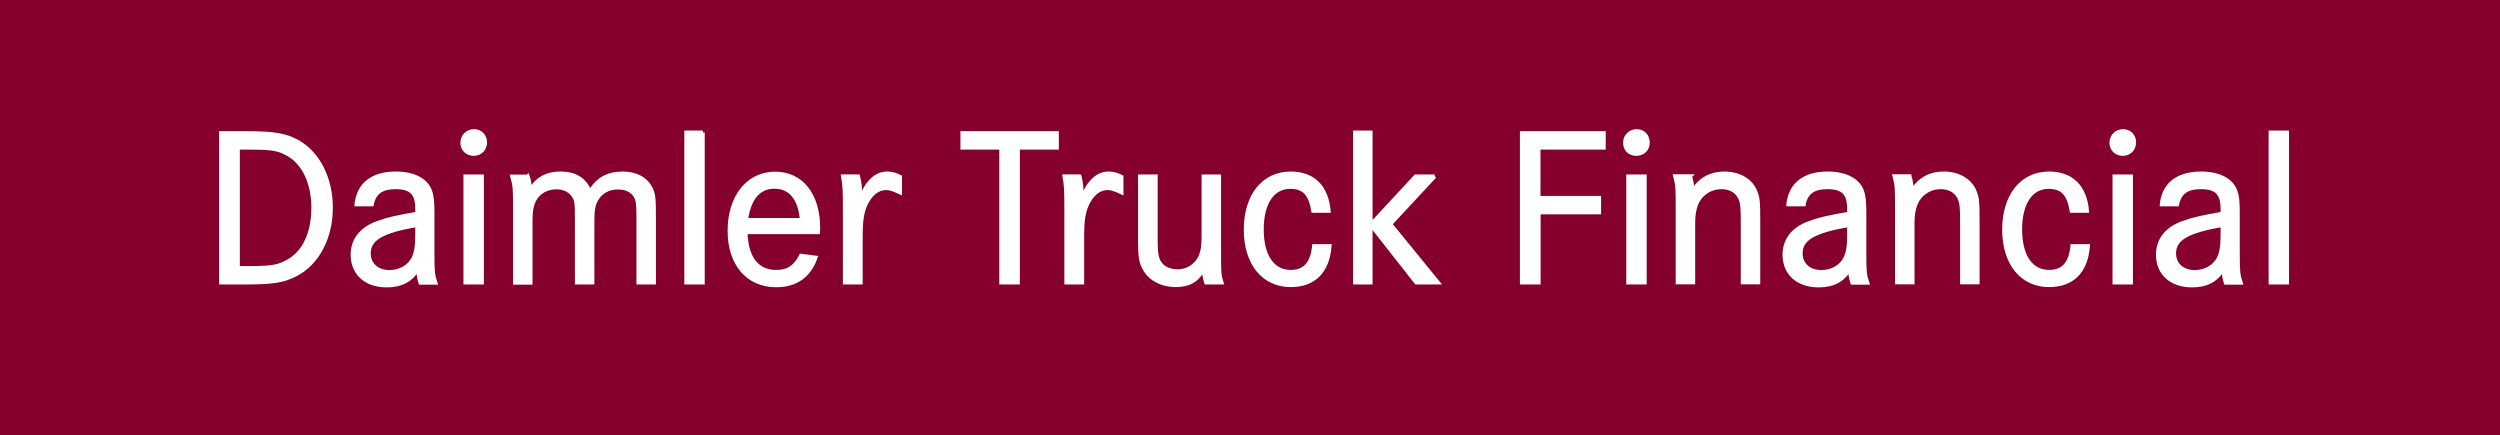 <?xml version="1.0" encoding="UTF-8"?> <svg xmlns="http://www.w3.org/2000/svg" id="Ebene_1" viewBox="0 0 162.88 28.35"><defs><style>.cls-1{fill:#fff;stroke:#fff;stroke-width:.25px;}.cls-2{fill:#85002c;}</style></defs><rect class="cls-2" width="162.88" height="28.35"></rect><g><path class="cls-1" d="M15.94,8.67c1.88,0,2.63,.12,3.42,.55,1.36,.75,2.2,2.39,2.2,4.31s-.85,3.61-2.29,4.35c-.8,.42-1.45,.53-3.45,.53h-1.42V8.67h1.53Zm.28,8.79c1.55,0,1.99-.09,2.66-.5,.98-.6,1.53-1.83,1.53-3.43s-.61-2.94-1.71-3.52c-.63-.34-1.04-.39-2.76-.39h-.44v7.84h.72Z"></path><path class="cls-1" d="M23.22,13.3c.15-1.3,1.05-2,2.58-2,1.12,0,1.96,.42,2.22,1.14,.13,.35,.16,.69,.16,1.55v2.6c0,1.12,.03,1.34,.19,1.83h-.98c-.1-.32-.12-.48-.16-.93-.41,.75-1.08,1.11-2.03,1.11-1.36,0-2.23-.79-2.23-2,0-.96,.56-1.68,1.61-2.07,.67-.25,1.31-.39,2.6-.61v-.29c0-1.04-.39-1.43-1.42-1.43-.89,0-1.39,.35-1.53,1.12h-1.01Zm3.96,1.36c-2.34,.41-3.15,.91-3.15,1.85,0,.72,.54,1.21,1.34,1.21,.67,0,1.26-.32,1.55-.86,.17-.34,.26-.8,.26-1.52v-.69Z"></path><path class="cls-1" d="M31.6,9.3c0,.42-.31,.73-.74,.73s-.74-.31-.74-.73,.32-.76,.76-.76,.73,.32,.73,.76Zm-.2,2.19v6.92h-1.08v-6.92h1.08Z"></path><path class="cls-1" d="M34.39,11.49c.09,.25,.13,.58,.13,.95,.44-.77,1.07-1.14,2.01-1.14s1.56,.38,1.91,1.21c.47-.82,1.15-1.21,2.13-1.21,.82,0,1.46,.32,1.78,.89,.23,.41,.26,.67,.26,1.99v4.23h-1.02v-4.23c0-.91-.03-1.14-.2-1.43-.22-.34-.6-.53-1.14-.53-.61,0-1.11,.28-1.39,.77-.19,.31-.26,.7-.26,1.33v4.09h-1.02v-4.07c0-1.07-.01-1.24-.16-1.5-.2-.39-.63-.63-1.17-.63-.61,0-1.15,.29-1.42,.79-.19,.35-.26,.76-.26,1.39v4.03h-1.02v-4.77c0-1.43-.01-1.56-.18-2.15h1.01Z"></path><path class="cls-1" d="M45.79,8.63v9.78h-1.08V8.63h1.08Z"></path><path class="cls-1" d="M48.58,15.13c.04,1.68,.74,2.58,2,2.58,.76,0,1.21-.29,1.61-1.05l.95,.12c-.42,1.2-1.3,1.81-2.57,1.81-1.85,0-3.04-1.39-3.04-3.56s1.17-3.72,2.98-3.72c1.71,0,2.8,1.39,2.8,3.53,0,.04,0,.16-.01,.29h-4.72Zm3.66-.8c-.12-1.4-.74-2.16-1.78-2.16s-1.65,.75-1.85,2.16h3.64Z"></path><path class="cls-1" d="M55.91,11.49c.09,.35,.13,.72,.13,1.07,0,.09,0,.23-.01,.42,.48-1.15,1.04-1.68,1.78-1.68,.26,0,.54,.07,.83,.22v1.02c-.47-.22-.66-.28-.92-.28-.54,0-1.02,.39-1.33,1.07-.22,.48-.31,1.07-.31,1.99v3.09h-1.04v-4.54c0-1.58-.01-1.71-.12-2.38h.98Z"></path><path class="cls-1" d="M68.86,8.67v.95h-2.54v8.79h-1.09V9.62h-2.53v-.95h6.16Z"></path><path class="cls-1" d="M70.34,11.49c.09,.35,.13,.72,.13,1.07,0,.09,0,.23-.01,.42,.48-1.15,1.04-1.68,1.78-1.68,.26,0,.54,.07,.83,.22v1.02c-.47-.22-.66-.28-.92-.28-.54,0-1.02,.39-1.33,1.07-.22,.48-.31,1.07-.31,1.99v3.09h-1.04v-4.54c0-1.58-.01-1.71-.12-2.38h.98Z"></path><path class="cls-1" d="M75.3,11.49v4.23c0,.77,.07,1.15,.26,1.42,.23,.34,.66,.53,1.15,.53,.61,0,1.11-.29,1.42-.8,.2-.35,.28-.76,.28-1.45v-3.93h1.02v4.82c0,1.5,0,1.59,.16,2.1h-1.01c-.1-.31-.13-.55-.15-.92-.41,.77-.95,1.09-1.84,1.09s-1.68-.41-2.04-1.11c-.22-.38-.28-.8-.28-1.75v-4.23h1.02Z"></path><path class="cls-1" d="M85.56,13.74c-.19-1.12-.61-1.56-1.5-1.56-1.15,0-1.85,1.05-1.85,2.77s.7,2.76,1.88,2.76c.92,0,1.4-.53,1.52-1.68h1.02c-.13,1.66-1.02,2.55-2.54,2.55-1.78,0-2.93-1.43-2.93-3.62s1.14-3.66,2.93-3.66c1.46,0,2.34,.86,2.48,2.44h-1.01Z"></path><path class="cls-1" d="M89.3,8.63v9.78h-1.02V8.63h1.02Zm4.17,2.86l-2.89,3.11,3.11,3.81h-1.42l-2.96-3.77,2.92-3.15h1.24Z"></path><path class="cls-1" d="M104.19,12.89v.95h-3.94v4.57h-1.1V8.67h5.34v.95h-4.25v3.27h3.94Z"></path><path class="cls-1" d="M107.36,9.3c0,.42-.31,.73-.75,.73s-.74-.31-.74-.73,.32-.76,.76-.76,.73,.32,.73,.76Zm-.2,2.19v6.92h-1.08v-6.92h1.08Z"></path><path class="cls-1" d="M110.11,11.49c.1,.29,.15,.57,.15,1.01,.47-.8,1.17-1.2,2.09-1.2s1.68,.42,1.99,1.12c.19,.45,.22,.64,.22,2.01v3.97h-1.02v-3.91c0-1.05-.03-1.3-.19-1.63-.22-.42-.63-.66-1.2-.66-.63,0-1.2,.32-1.52,.86-.2,.37-.31,.82-.31,1.47v3.87h-1.02v-4.57c0-1.65,0-1.71-.16-2.35h.98Z"></path><path class="cls-1" d="M116.51,13.3c.15-1.3,1.05-2,2.58-2,1.12,0,1.96,.42,2.22,1.14,.13,.35,.16,.69,.16,1.55v2.6c0,1.12,.03,1.34,.19,1.83h-.98c-.1-.32-.12-.48-.16-.93-.41,.75-1.08,1.11-2.03,1.11-1.36,0-2.23-.79-2.23-2,0-.96,.55-1.68,1.61-2.07,.67-.25,1.31-.39,2.6-.61v-.29c0-1.04-.39-1.43-1.42-1.43-.89,0-1.39,.35-1.53,1.12h-1.01Zm3.96,1.36c-2.34,.41-3.15,.91-3.15,1.85,0,.72,.54,1.21,1.34,1.21,.67,0,1.26-.32,1.55-.86,.18-.34,.26-.8,.26-1.52v-.69Z"></path><path class="cls-1" d="M124.41,11.49c.1,.29,.14,.57,.14,1.01,.47-.8,1.17-1.2,2.09-1.2s1.68,.42,1.99,1.12c.19,.45,.22,.64,.22,2.01v3.97h-1.02v-3.91c0-1.05-.03-1.3-.19-1.63-.22-.42-.63-.66-1.2-.66-.63,0-1.2,.32-1.52,.86-.2,.37-.31,.82-.31,1.47v3.87h-1.02v-4.57c0-1.65,0-1.71-.16-2.35h.98Z"></path><path class="cls-1" d="M134.97,13.74c-.19-1.12-.61-1.56-1.5-1.56-1.15,0-1.85,1.05-1.85,2.77s.7,2.76,1.88,2.76c.92,0,1.4-.53,1.52-1.68h1.02c-.13,1.66-1.02,2.55-2.54,2.55-1.78,0-2.93-1.43-2.93-3.62s1.14-3.66,2.93-3.66c1.46,0,2.34,.86,2.48,2.44h-1.01Z"></path><path class="cls-1" d="M139.04,9.3c0,.42-.31,.73-.74,.73s-.74-.31-.74-.73,.32-.76,.76-.76,.73,.32,.73,.76Zm-.2,2.19v6.92h-1.08v-6.92h1.08Z"></path><path class="cls-1" d="M140.84,13.3c.14-1.3,1.05-2,2.58-2,1.12,0,1.96,.42,2.22,1.14,.13,.35,.16,.69,.16,1.55v2.6c0,1.12,.03,1.34,.19,1.83h-.98c-.1-.32-.12-.48-.16-.93-.41,.75-1.08,1.11-2.03,1.11-1.36,0-2.23-.79-2.23-2,0-.96,.55-1.68,1.61-2.07,.67-.25,1.31-.39,2.6-.61v-.29c0-1.04-.39-1.43-1.42-1.43-.89,0-1.39,.35-1.53,1.12h-1.01Zm3.96,1.36c-2.34,.41-3.15,.91-3.15,1.85,0,.72,.54,1.21,1.34,1.21,.67,0,1.25-.32,1.55-.86,.18-.34,.26-.8,.26-1.52v-.69Z"></path><path class="cls-1" d="M149.01,8.63v9.78h-1.08V8.63h1.08Z"></path></g></svg> 